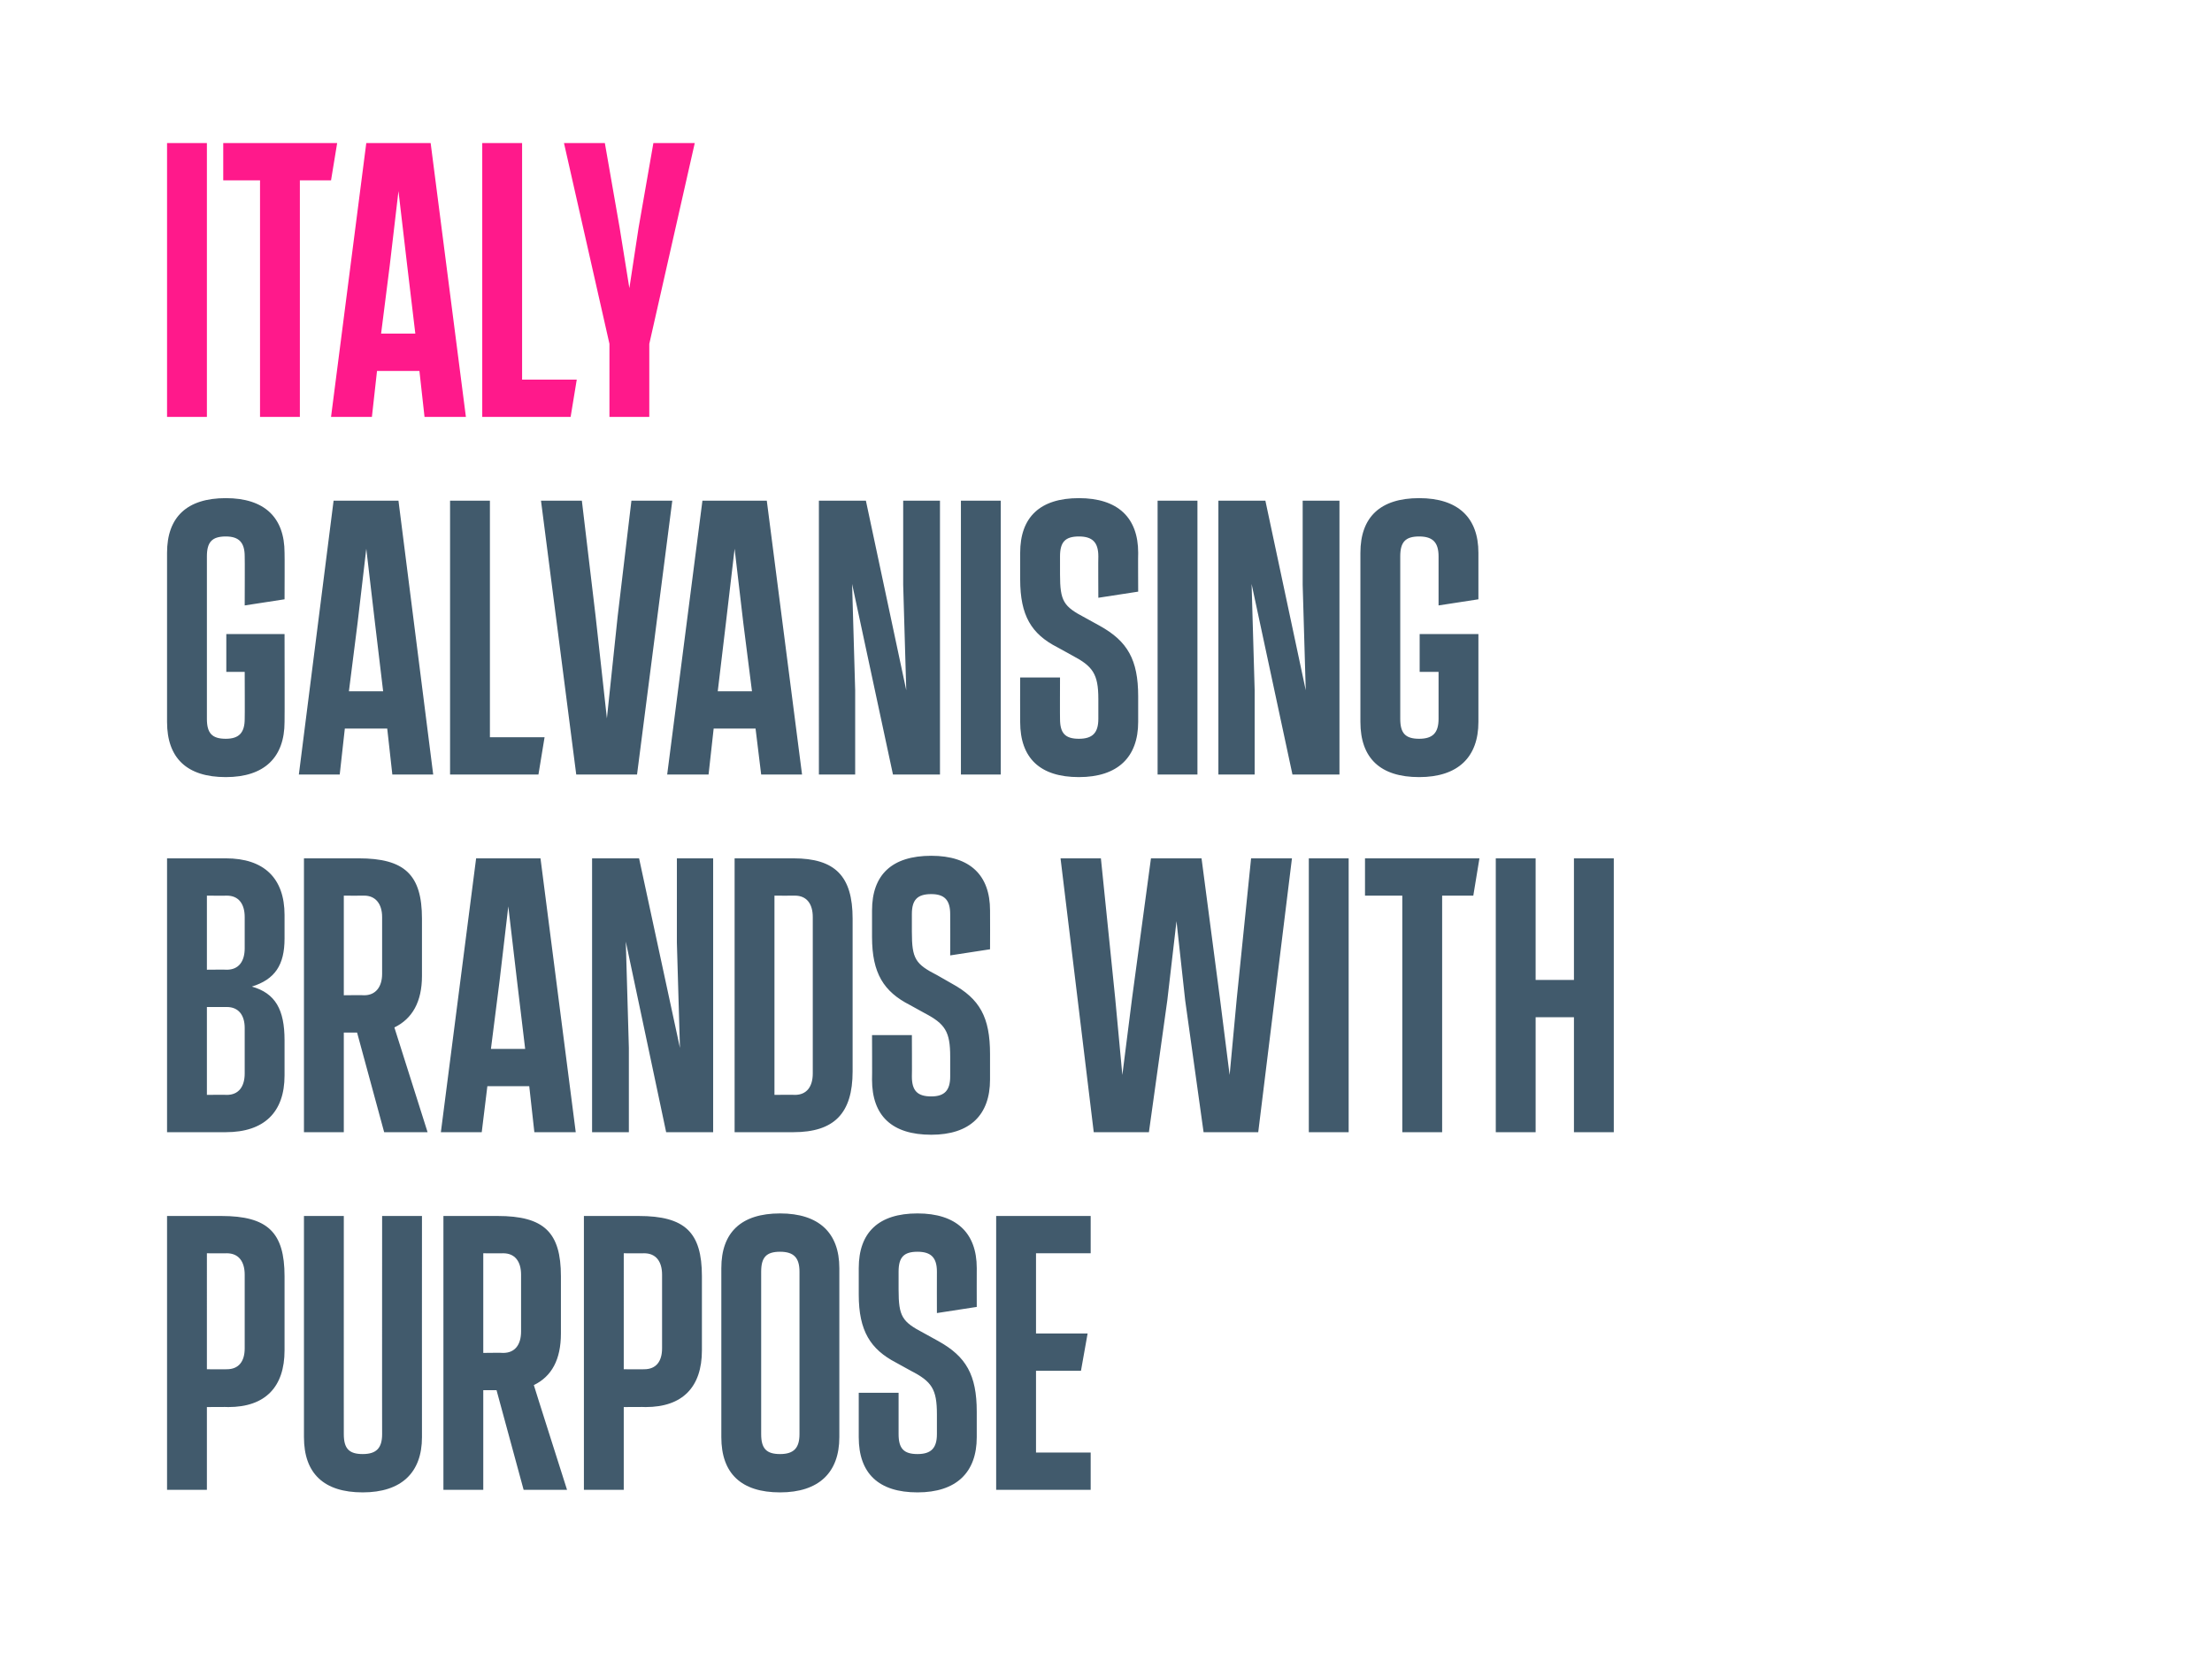 <?xml version="1.0" standalone="no"?><!DOCTYPE svg PUBLIC "-//W3C//DTD SVG 1.1//EN" "http://www.w3.org/Graphics/SVG/1.1/DTD/svg11.dtd"><svg xmlns="http://www.w3.org/2000/svg" version="1.1" width="433px" height="323.6px" viewBox="0 -28 433 323.6" style="top:-28px"><desc>ITALY Galvanising brands with purpose</desc><defs/><g id="Polygon175205"><path d="m32.7 263.6V210h10.6c9.1 0 12.4 3.2 12.4 11.8v14.5c0 7.2-3.8 11.1-11 11.1c.04-.04-4.2 0-4.2 0v16.2h-7.8zm7.8-23.6s3.93.03 3.9 0c2.3 0 3.5-1.5 3.5-4.1v-14.4c0-2.6-1.2-4.2-3.5-4.2c.03.03-3.9 0-3.9 0V240zm19 13.3V210h7.8s-.01 42.74 0 42.7c0 2.8 1 3.9 3.7 3.9c2.7 0 3.8-1.2 3.8-3.9c-.02.04 0-42.7 0-42.7h7.8s-.02 43.29 0 43.3c0 6.9-4 10.8-11.6 10.8c-7.6 0-11.5-3.7-11.5-10.8zm51.5 10.3h-8.5l-5.3-19.5h-2.6v19.5h-7.8V210h10.6c9.1 0 12.4 3.2 12.4 11.8V233c0 5.1-1.8 8.4-5.3 10.1c-.04-.03 6.5 20.5 6.5 20.5zm-16.4-46.3v19.5s3.93-.05 3.9 0c2.3 0 3.5-1.6 3.5-4.2v-11.1c0-2.6-1.2-4.2-3.5-4.2c.03.03-3.9 0-3.9 0zm19.7 46.3V210H125c9.1 0 12.4 3.2 12.4 11.8v14.5c0 7.2-3.8 11.1-11 11.1c.03-.04-4.3 0-4.3 0v16.2h-7.8zm7.8-23.6s4.02.03 4 0c2.3 0 3.5-1.5 3.5-4.1v-14.4c0-2.6-1.2-4.2-3.5-4.2c.02.03-4 0-4 0V240zm19.1 13.3v-33.1c0-7 3.9-10.7 11.5-10.7c7.6 0 11.6 3.8 11.6 10.7v33.1c0 6.9-4 10.8-11.6 10.8c-7.6 0-11.5-3.7-11.5-10.8zm15.3-.6v-31.8c0-2.7-1.1-3.9-3.8-3.9c-2.7 0-3.7 1.1-3.7 3.9v31.8c0 2.8 1 3.9 3.7 3.9c2.7 0 3.8-1.2 3.8-3.9zm11.6.6c-.01-.01 0-8.7 0-8.7h7.8v8.1c0 2.8 1 3.9 3.7 3.9c2.7 0 3.8-1.2 3.8-3.9v-3.9c0-4.9-1-6.4-5.1-8.5l-2.9-1.6c-5-2.6-7.3-6.2-7.3-13.3v-5.2c0-7 3.9-10.7 11.5-10.7c7.6 0 11.6 3.8 11.6 10.7c-.02.02 0 7.6 0 7.6l-7.8 1.2s-.02-8.08 0-8.1c0-2.7-1.1-3.9-3.8-3.9c-2.7 0-3.7 1.1-3.7 3.9v3.5c0 5.3.7 6.3 4.9 8.5l2.9 1.6c5.4 3 7.5 6.6 7.5 13.8v5c0 6.9-4 10.8-11.6 10.8c-7.6 0-11.5-3.7-11.5-10.8zm26.9 10.3V210h18.5v7.3h-10.7V233h10.1l-1.3 7.3h-8.8v16h10.7v7.3H195z" stroke="none" fill="#415a6c"/></g><g id="Polygon175204"><path d="m55.7 155.7c0 5.2-1.9 8-6.4 9.4c4.6 1.3 6.4 4.5 6.4 10.5v6.9c0 7.2-4 11.1-11.5 11.1H32.7V140h11.5c7.5 0 11.5 3.9 11.5 11.1v4.6zm-7.8-4.2c0-2.6-1.2-4.2-3.5-4.2c.03.03-3.9 0-3.9 0v14.5s3.93-.04 3.9 0c2.3 0 3.5-1.6 3.5-4.2v-6.1zm0 21.7c0-2.5-1.2-4.1-3.5-4.1h-3.9v17.2s3.93-.05 3.9 0c2.3 0 3.5-1.6 3.5-4.2v-8.9zm35.8 20.4h-8.5l-5.3-19.5h-2.6v19.5h-7.8V140h10.7c9 0 12.4 3.2 12.4 11.8V163c0 5.1-1.9 8.4-5.4 10.1l6.5 20.5zm-16.4-46.3v19.5s3.97-.05 4 0c2.2 0 3.5-1.6 3.5-4.2v-11.1c0-2.6-1.3-4.2-3.5-4.2c-.03.03-4 0-4 0zm37.3 46.3l-1-9h-8.2l-1.1 9h-8l6.9-53.6h12.6l6.9 53.6h-8.1zm-5.1-44.2l-1.7 14.5l-1.7 13.4h6.7l-1.6-13.4l-1.7-14.5zm33-9.4h7.1v53.6h-9.2l-7.9-37.3l.6 20.8v16.5h-7.2V140h9.2l8 37.1l-.6-20.6V140zm11.3 53.6V140h11.5c8.2 0 11.6 3.5 11.6 11.8v29.9c0 8.2-3.6 11.9-11.6 11.9h-11.5zm7.8-7.3s4.01-.05 4 0c2.3 0 3.5-1.6 3.5-4.2v-30.6c0-2.6-1.2-4.2-3.5-4.2c.01.03-4 0-4 0v39zm19.1-3c.04-.01 0-8.7 0-8.7h7.8s.04 8.14 0 8.1c0 2.8 1.1 3.9 3.8 3.9c2.6 0 3.7-1.2 3.7-3.9v-3.9c0-4.9-1-6.4-5-8.5l-2.9-1.6c-5.1-2.6-7.4-6.2-7.4-13.3v-5.2c0-7 3.9-10.7 11.6-10.7c7.6 0 11.5 3.8 11.5 10.7c.03.02 0 7.6 0 7.6L186 159s.03-8.08 0-8.1c0-2.7-1.1-3.9-3.7-3.9c-2.7 0-3.8 1.1-3.8 3.9v3.5c0 5.3.7 6.3 5 8.5l2.8 1.6c5.5 3 7.5 6.6 7.5 13.8v5c0 6.9-3.9 10.8-11.5 10.8c-7.7 0-11.6-3.7-11.6-10.8zm74.2-43.3h8l-6.6 53.6h-10.7l-3.6-25.8l-1.7-15.5l-1.8 15.5l-3.6 25.8h-10.8l-6.5-53.6h7.9l2.8 27.4l1.4 15l1.9-15l3.7-27.4h9.9l3.6 27.4l1.9 15l1.4-15l2.8-27.4zm11.3 53.6V140h7.8v53.6h-7.8zm18.3 0v-46.3h-7.3V140h22.4l-1.2 7.3h-6.1v46.3h-7.8zm33.6-53.6h7.8v53.6h-7.8v-22.5h-7.5v22.5h-7.8V140h7.8v23.8h7.5V140z" stroke="none" fill="#415a6c"/></g><g id="Polygon175203"><path d="m32.7 113.3V80.2c0-7 3.9-10.7 11.5-10.7c7.6 0 11.5 3.8 11.5 10.7c.04.02 0 9.1 0 9.1l-7.8 1.2s.04-9.58 0-9.6c0-2.7-1.1-3.9-3.7-3.9c-2.7 0-3.7 1.1-3.7 3.9v31.8c0 2.8 1 3.9 3.7 3.9c2.6 0 3.7-1.2 3.7-3.9c.04.04 0-9.2 0-9.2h-3.6v-7.4h11.4s.04 17.19 0 17.2c0 6.9-3.9 10.8-11.5 10.8c-7.6 0-11.5-3.7-11.5-10.8zm44.1 10.3l-1-9h-8.3l-1 9h-8L65.3 70H78l6.8 53.6h-8zm-5.1-44.2L70 93.9l-1.7 13.4h6.7l-1.6-13.4l-1.7-14.5zm16.4 44.2V70h7.8v46.3h10.7l-1.2 7.3H88.1zM123.6 70h8l-6.9 53.6h-11.9L105.9 70h8l2.7 22.7l2.2 19.9l2.1-19.9l2.7-22.7zm25.4 53.6l-1.1-9h-8.2l-1 9h-8.1l6.9-53.6h12.6l6.9 53.6h-8zm-5.2-44.2l-1.7 14.5l-1.6 13.4h6.7l-1.7-13.4l-1.7-14.5zm33-9.4h7.2v53.6h-9.2l-8-37.3l.6 20.8v16.5h-7.1V70h9.2l7.9 37.1l-.6-20.6V70zm11.3 53.6V70h7.8v53.6h-7.8zm11.6-10.3c-.03-.01 0-8.7 0-8.7h7.8s-.03 8.14 0 8.1c0 2.8 1 3.9 3.7 3.9c2.7 0 3.8-1.2 3.8-3.9v-3.9c0-4.9-1.1-6.4-5.1-8.5l-2.9-1.6c-5.1-2.6-7.3-6.2-7.3-13.3v-5.2c0-7 3.9-10.7 11.5-10.7c7.6 0 11.6 3.8 11.6 10.7c-.04.02 0 7.6 0 7.6L215 89s-.04-8.08 0-8.1c0-2.7-1.1-3.9-3.8-3.9c-2.7 0-3.7 1.1-3.7 3.9v3.5c0 5.3.7 6.3 4.9 8.5l2.9 1.6c5.4 3 7.5 6.6 7.5 13.8v5c0 6.9-4 10.8-11.6 10.8c-7.6 0-11.5-3.7-11.5-10.8zm26.9 10.3V70h7.8v53.6h-7.8zM255 70h7.2v53.6H253l-8-37.3l.6 20.8v16.5h-7.1V70h9.2l7.9 37.1l-.6-20.6V70zm11.3 43.3V80.2c0-7 3.9-10.7 11.5-10.7c7.6 0 11.6 3.8 11.6 10.7c-.01.02 0 9.1 0 9.1l-7.8 1.2v-9.6c0-2.7-1.1-3.9-3.8-3.9c-2.7 0-3.7 1.1-3.7 3.9v31.8c0 2.8 1 3.9 3.7 3.9c2.7 0 3.8-1.2 3.8-3.9v-9.2h-3.7v-7.4h11.5v17.2c0 6.9-4 10.8-11.6 10.8c-7.6 0-11.5-3.7-11.5-10.8z" stroke="none" fill="#415a6c"/></g><g id="Polygon175202"><path d="m32.7 53.6V0h7.8v53.6h-7.8zm18.2 0V7.3h-7.2V0H66l-1.2 7.3h-6.1v46.3h-7.8zm32.2 0l-1-9h-8.3l-1 9h-8L71.7 0h12.6l6.9 53.6h-8.1zM78 9.4l-1.7 14.5l-1.7 13.4h6.7l-1.6-13.4L78 9.4zm16.4 44.2V0h7.8v46.3h10.7l-1.2 7.3H94.4zM127.9 0h8.1l-8.9 39.3v14.3h-7.8V39.3L110.4 0h8l2.9 16.6l1.9 11.8l1.8-11.8L127.9 0z" stroke="none" fill="#ff198b"/></g></svg>